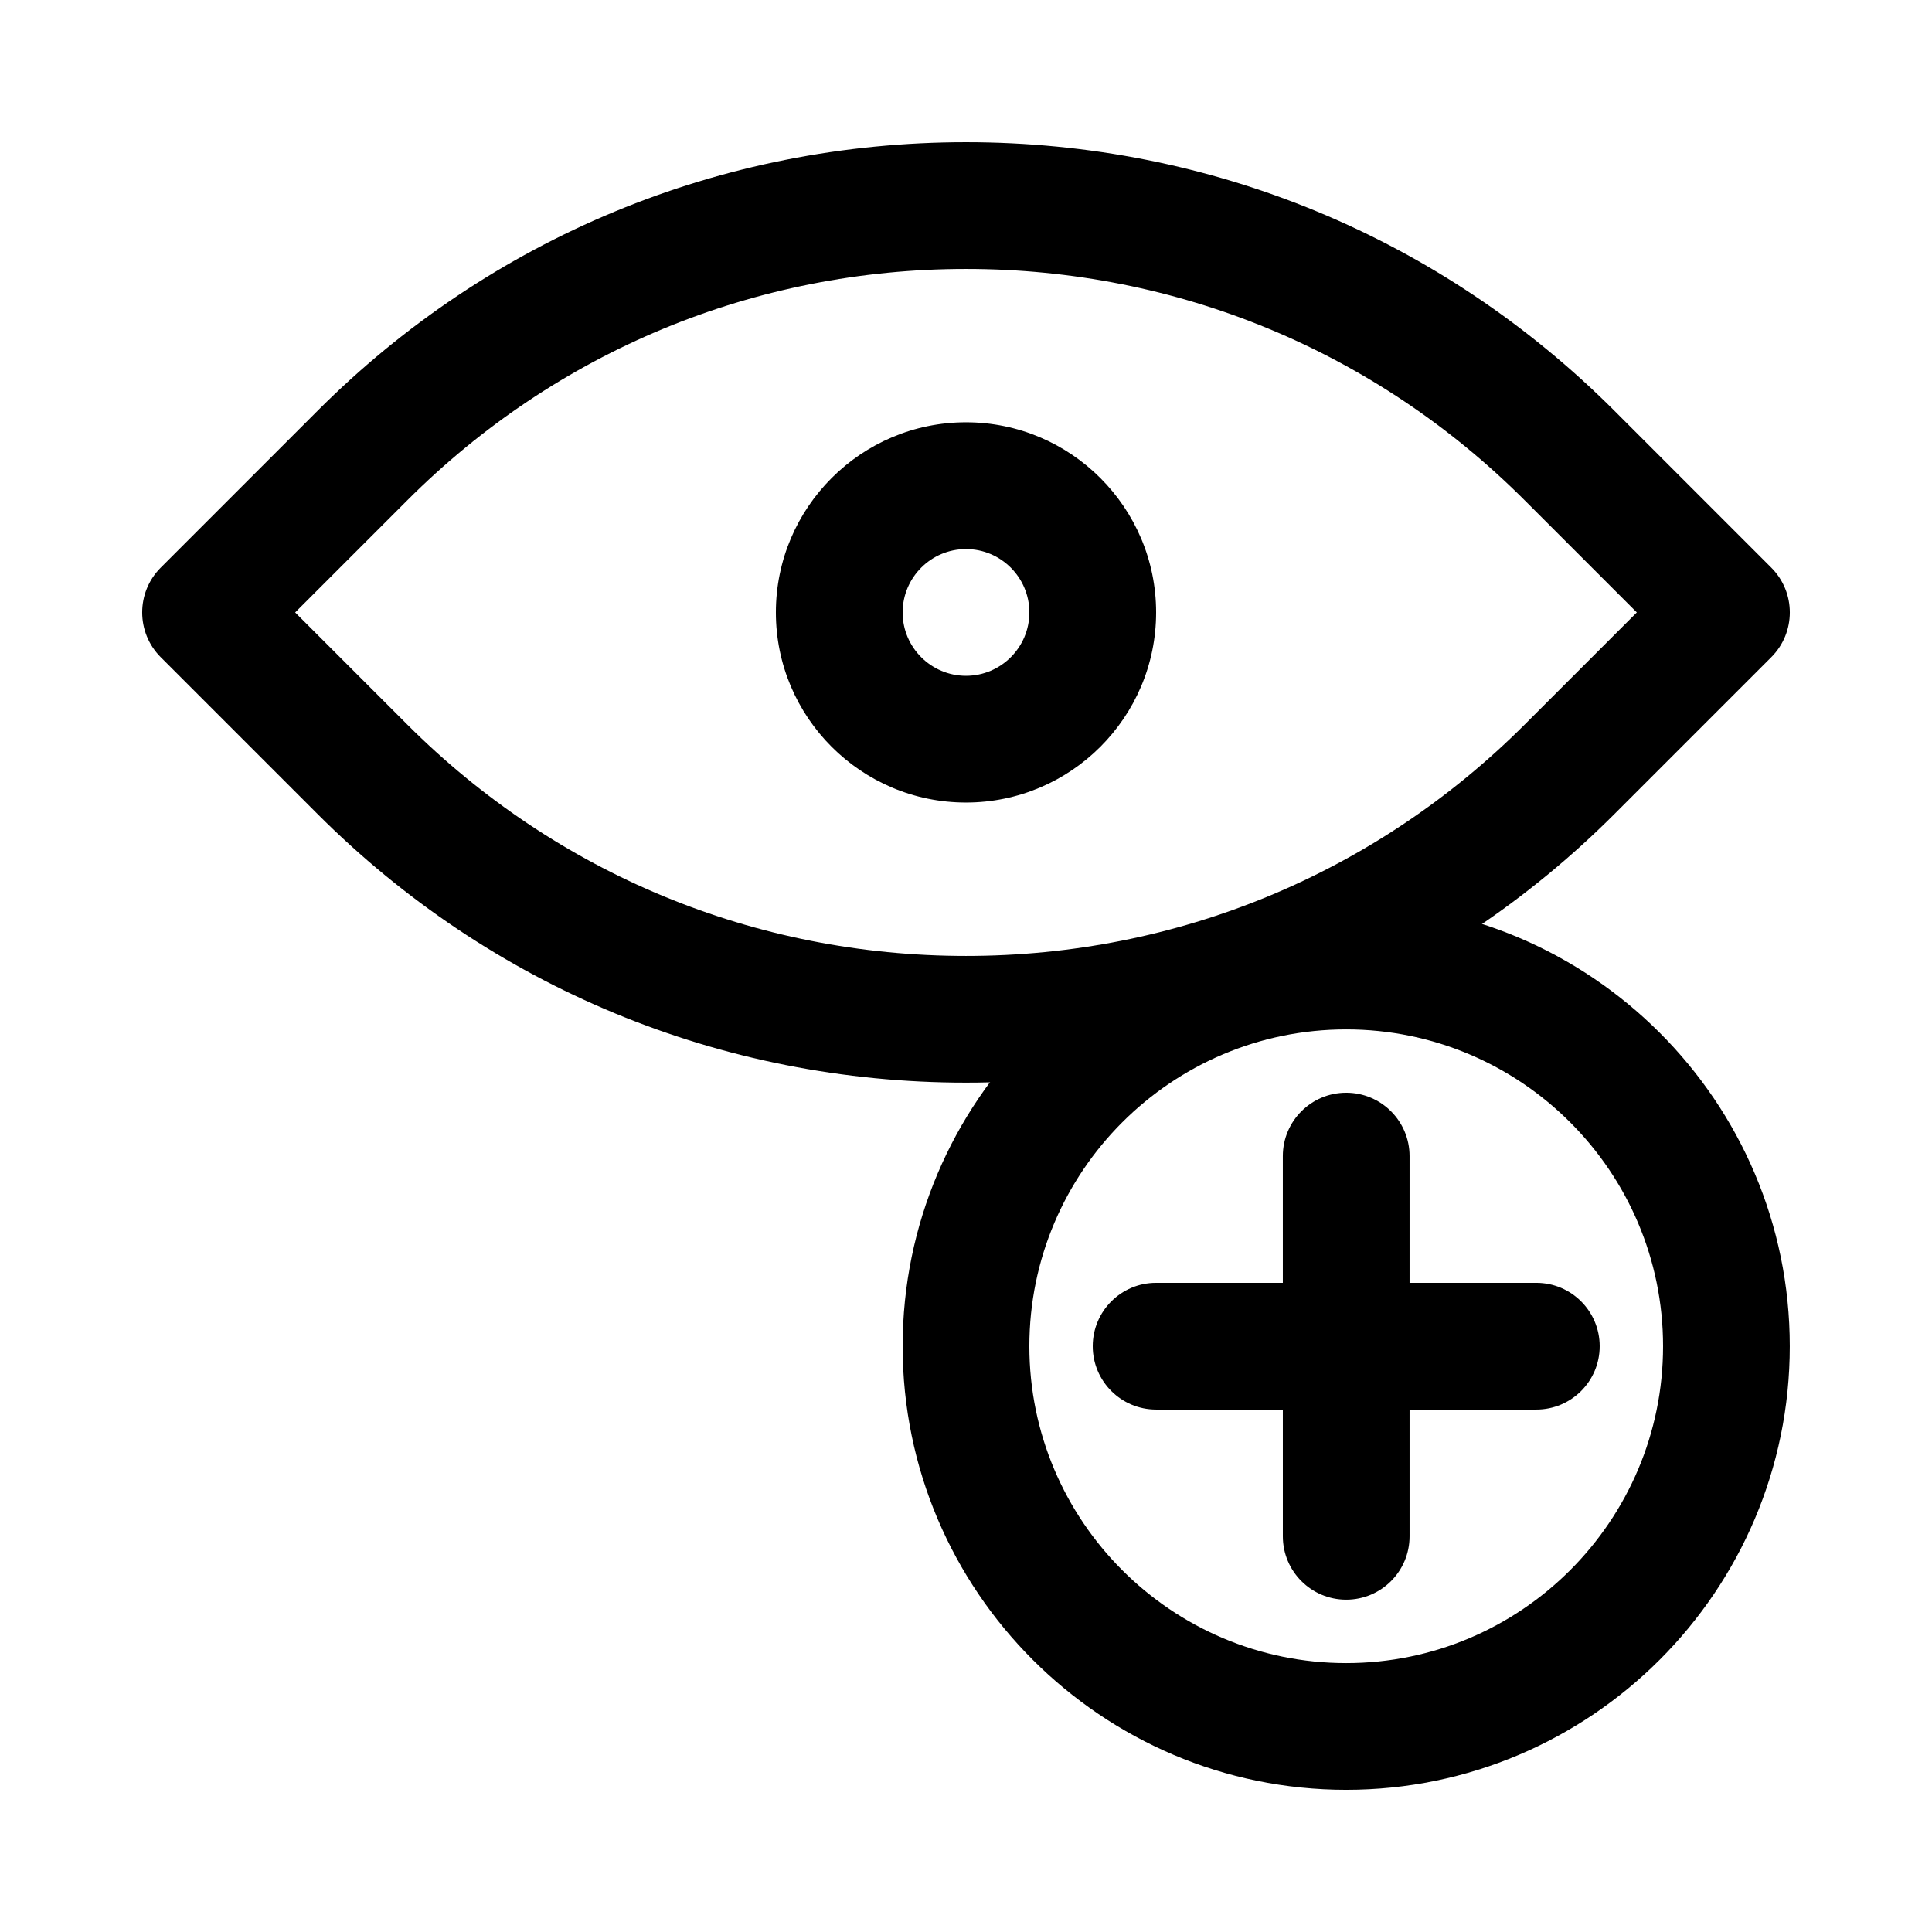 <?xml version="1.0" encoding="UTF-8"?>
<!-- Uploaded to: SVG Repo, www.svgrepo.com, Generator: SVG Repo Mixer Tools -->
<svg fill="#000000" width="800px" height="800px" version="1.1" viewBox="144 144 512 512" xmlns="http://www.w3.org/2000/svg">
 <g>
  <path d="m400 430.91c-64.91 0-125.94-25.277-171.84-71.176l-41.562-41.562c-6.559-6.559-6.559-17.191 0-23.75l41.562-41.562c45.898-45.902 106.92-71.176 171.84-71.176 64.91 0 125.94 25.277 171.84 71.176l41.562 41.562c6.559 6.559 6.559 17.191 0 23.75l-41.562 41.562c-45.902 45.898-106.93 71.176-171.84 71.176zm-177.78-124.61 29.691 29.691c39.555 39.555 92.145 61.34 148.09 61.34 55.938 0 108.53-21.785 148.08-61.34l29.691-29.691-29.691-29.691c-39.555-39.555-92.145-61.336-148.08-61.336s-108.53 21.781-148.09 61.34z"/>
  <path d="m400 356.68c-27.781 0-50.383-22.602-50.383-50.383s22.602-50.383 50.383-50.383 50.383 22.602 50.383 50.383c-0.004 27.785-22.605 50.383-50.383 50.383zm0-67.172c-9.262 0-16.793 7.535-16.793 16.793 0 9.262 7.535 16.793 16.793 16.793 9.262 0 16.793-7.535 16.793-16.793 0-9.262-7.535-16.793-16.793-16.793z"/>
  <path d="m500.76 618.32c-64.82 0-117.55-52.734-117.55-117.55 0-64.82 52.734-117.55 117.55-117.55 64.82 0 117.55 52.734 117.55 117.55 0 64.82-52.734 117.55-117.55 117.55zm0-201.52c-46.301 0-83.969 37.668-83.969 83.969s37.668 83.969 83.969 83.969 83.969-37.668 83.969-83.969-37.668-83.969-83.969-83.969z"/>
  <path d="m500.76 567.93c-9.273 0-16.793-7.519-16.793-16.793l-0.004-100.76c0-9.273 7.519-16.793 16.793-16.793 9.273 0 16.793 7.519 16.793 16.793v100.76c0.004 9.277-7.516 16.793-16.789 16.793z"/>
  <path d="m551.14 517.55h-100.76c-9.273 0-16.793-7.519-16.793-16.793 0-9.273 7.519-16.793 16.793-16.793h100.76c9.273 0 16.793 7.519 16.793 16.793 0 9.273-7.516 16.793-16.793 16.793z"/>
 </g>
</svg>